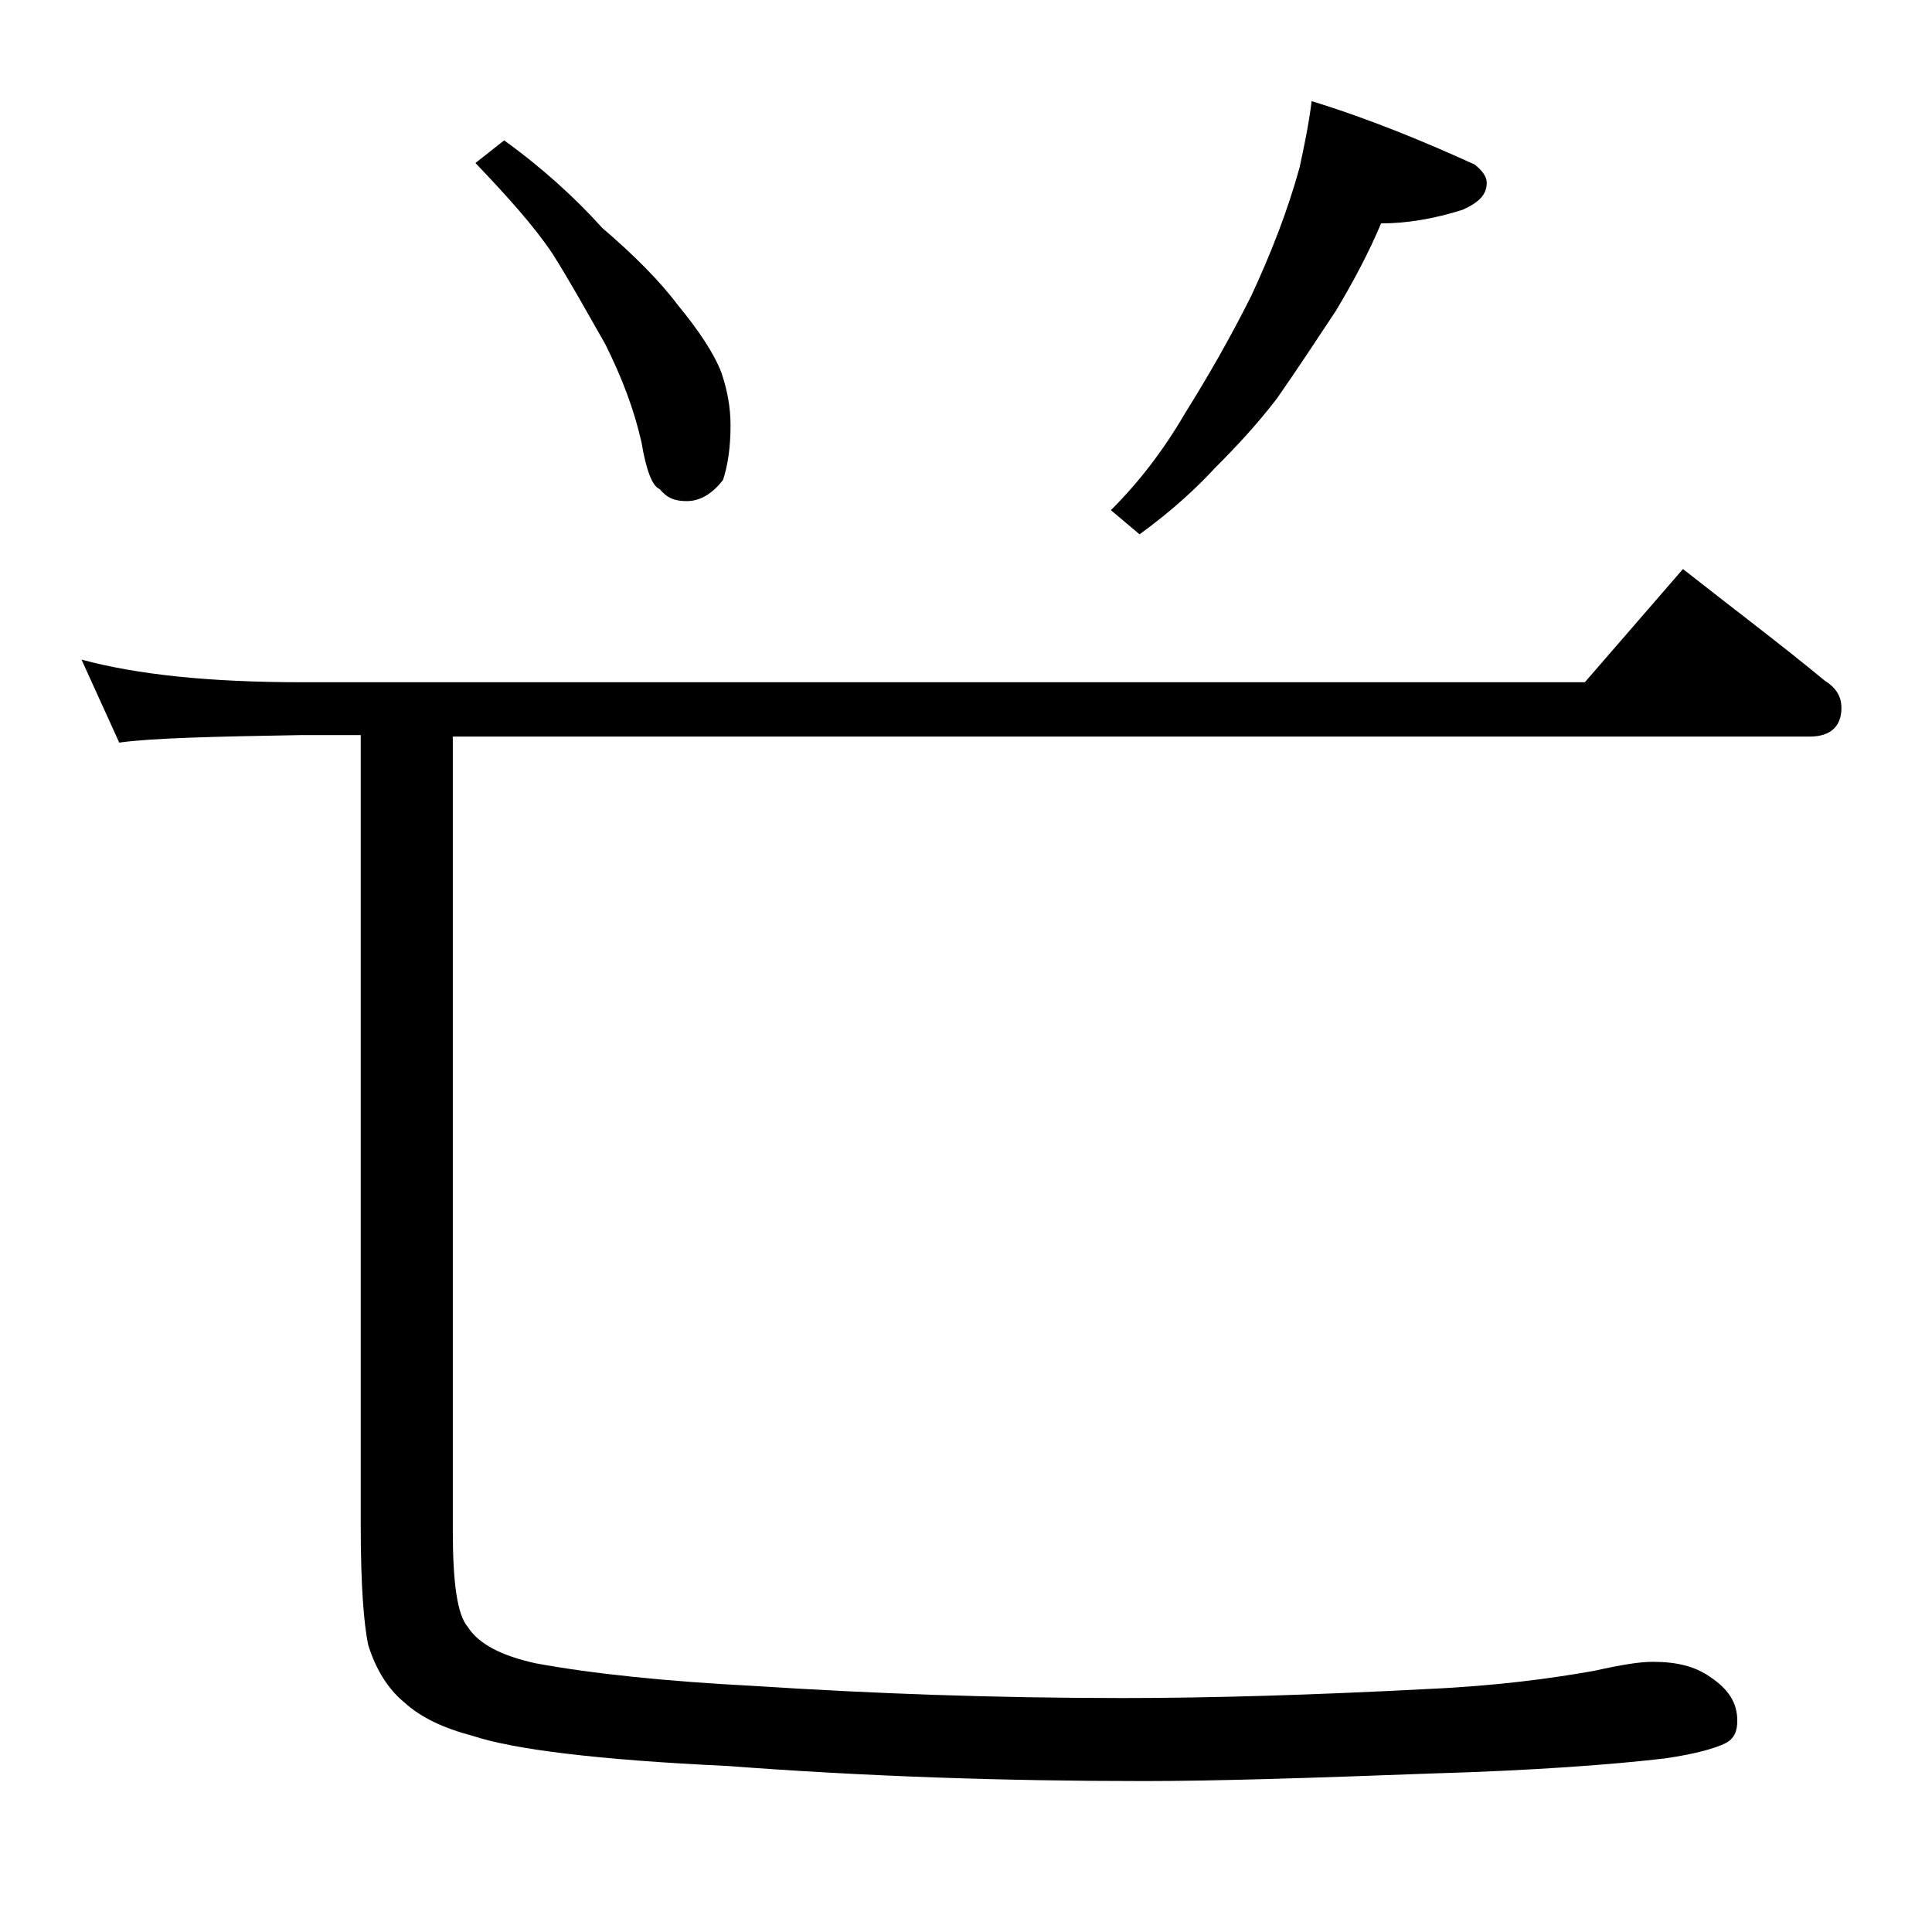 <?xml version="1.0" encoding="utf-8"?>
<!-- Generator: Adobe Illustrator 18.0.0, SVG Export Plug-In . SVG Version: 6.00 Build 0)  -->
<!DOCTYPE svg PUBLIC "-//W3C//DTD SVG 1.1//EN" "http://www.w3.org/Graphics/SVG/1.1/DTD/svg11.dtd">
<svg version="1.1" id="Layer_1" xmlns="http://www.w3.org/2000/svg" xmlns:xlink="http://www.w3.org/1999/xlink" x="0px" y="0px"
	 viewBox="0 0 128 128" enable-background="new 0 0 128 128" xml:space="preserve">
<path d="M5.4,43.7c3.7,1,8.5,1.5,14.6,1.5h85l6.5-7.5c3.3,2.6,6.5,5,9.4,7.4c0.8,0.5,1.1,1.1,1.1,1.8c0,1.2-0.7,1.9-2.1,1.9H30v52.6
	c0,3.5,0.3,5.6,1,6.4c0.7,1.1,2.2,1.9,4.5,2.4c3.8,0.7,8.7,1.2,14.5,1.5c7.7,0.5,15.8,0.8,24.4,0.8c5.8,0,12.6-0.2,20.2-0.6
	c4.5-0.2,8.2-0.7,11-1.2c1.8-0.4,3-0.6,3.9-0.6c1.6,0,2.8,0.3,3.8,1c1.2,0.8,1.8,1.7,1.8,2.9c0,0.7-0.2,1.2-0.8,1.5
	c-0.6,0.3-1.9,0.7-4,1c-3.4,0.4-8.6,0.8-15.5,1c-8,0.3-14.3,0.5-19,0.5c-9.2,0-18.4-0.3-27.6-1c-8.6-0.4-14.2-1.1-16.9-2
	c-1.9-0.5-3.4-1.2-4.5-2.2c-1.1-0.9-1.9-2.2-2.4-3.8c-0.3-1.4-0.5-4-0.5-7.9V48.7H20c-5.9,0.1-10,0.2-12.1,0.5L5.4,43.7z M33.4,9.3
	c2.5,1.8,4.7,3.8,6.5,5.8c2.1,1.8,3.8,3.5,5,5.1c1.4,1.7,2.4,3.2,2.9,4.5c0.4,1.2,0.6,2.3,0.6,3.5c0,1.5-0.2,2.7-0.5,3.6
	c-0.7,0.9-1.5,1.4-2.4,1.4c-0.8,0-1.3-0.2-1.8-0.8c-0.5-0.2-0.9-1.3-1.2-3.1c-0.5-2.2-1.3-4.3-2.4-6.5c-1.2-2.1-2.3-4.1-3.5-6
	c-1.2-1.8-3-3.8-5.1-6L33.4,9.3z M86.9,6.7c3.9,1.2,7.5,2.7,10.8,4.2c0.5,0.4,0.8,0.8,0.8,1.2c0,0.8-0.5,1.3-1.6,1.8
	c-1.9,0.6-3.7,0.9-5.4,0.9c-0.8,1.9-1.8,3.8-3,5.8c-1.2,1.8-2.5,3.8-3.9,5.8c-1.3,1.7-2.7,3.2-4.1,4.6c-1.2,1.3-2.8,2.8-5,4.4
	l-1.9-1.6c1.9-1.9,3.5-4,4.9-6.4c1.5-2.4,3-5,4.4-7.8c1.3-2.8,2.4-5.6,3.2-8.5C86.4,9.7,86.7,8.3,86.9,6.7z"/>
</svg>
